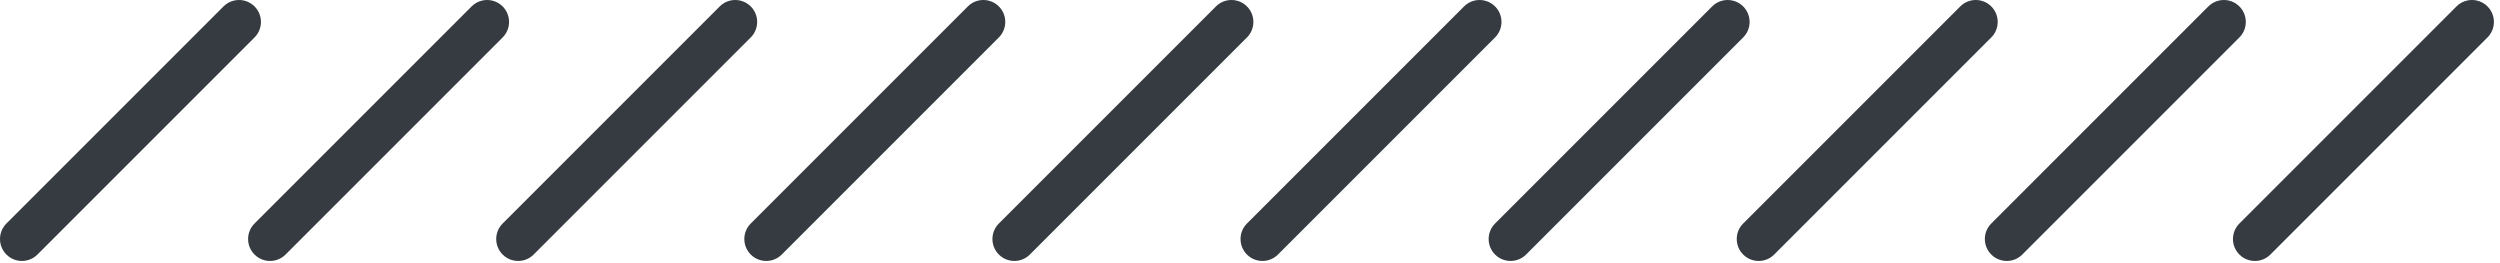 <?xml version="1.0" encoding="UTF-8"?> <svg xmlns="http://www.w3.org/2000/svg" width="285" height="30" viewBox="0 0 285 30" fill="none"><path fill-rule="evenodd" clip-rule="evenodd" d="M0.732 25.481C-0.244 26.457 -0.244 28.04 0.732 29.017C1.709 29.993 3.291 29.993 4.268 29.017L29.017 4.268C29.993 3.291 29.993 1.709 29.017 0.732C28.04 -0.244 26.457 -0.244 25.481 0.732L0.732 25.481ZM29.016 25.481C28.04 26.457 28.04 28.04 29.016 29.017C29.993 29.993 31.576 29.993 32.552 29.017L57.301 4.268C58.277 3.291 58.277 1.709 57.301 0.732C56.324 -0.244 54.742 -0.244 53.765 0.732L29.016 25.481ZM57.301 29.017C56.324 28.04 56.324 26.457 57.301 25.481L82.049 0.732C83.026 -0.244 84.609 -0.244 85.585 0.732C86.561 1.709 86.561 3.291 85.585 4.268L60.836 29.017C59.86 29.993 58.277 29.993 57.301 29.017ZM85.585 25.481C84.609 26.457 84.609 28.04 85.585 29.017C86.561 29.993 88.144 29.993 89.12 29.017L113.869 4.268C114.845 3.291 114.845 1.709 113.869 0.732C112.893 -0.244 111.31 -0.244 110.334 0.732L85.585 25.481ZM113.869 29.017C112.893 28.04 112.893 26.457 113.869 25.481L138.618 0.732C139.594 -0.244 141.177 -0.244 142.153 0.732C143.13 1.709 143.13 3.291 142.153 4.268L117.404 29.017C116.428 29.993 114.845 29.993 113.869 29.017ZM142.153 25.481C141.177 26.457 141.177 28.04 142.153 29.017C143.129 29.993 144.712 29.993 145.689 29.017L170.437 4.268C171.414 3.291 171.414 1.709 170.437 0.732C169.461 -0.244 167.878 -0.244 166.902 0.732L142.153 25.481ZM170.437 29.017C169.461 28.04 169.461 26.457 170.437 25.481L195.186 0.732C196.162 -0.244 197.745 -0.244 198.722 0.732C199.698 1.709 199.698 3.291 198.722 4.268L173.973 29.017C172.997 29.993 171.414 29.993 170.437 29.017ZM198.721 25.481C197.745 26.457 197.745 28.04 198.721 29.017C199.698 29.993 201.281 29.993 202.257 29.017L227.006 4.268C227.982 3.291 227.982 1.709 227.006 0.732C226.029 -0.244 224.447 -0.244 223.47 0.732L198.721 25.481ZM227.006 29.017C226.029 28.04 226.029 26.457 227.006 25.481L251.754 0.732C252.731 -0.244 254.314 -0.244 255.29 0.732C256.266 1.709 256.266 3.291 255.29 4.268L230.541 29.017C229.565 29.993 227.982 29.993 227.006 29.017ZM255.29 25.481C254.314 26.457 254.314 28.04 255.29 29.017C256.266 29.993 257.849 29.993 258.825 29.017L283.574 4.268C284.55 3.291 284.55 1.709 283.574 0.732C282.598 -0.244 281.015 -0.244 280.039 0.732L255.29 25.481Z" fill="#353B40"></path></svg> 
